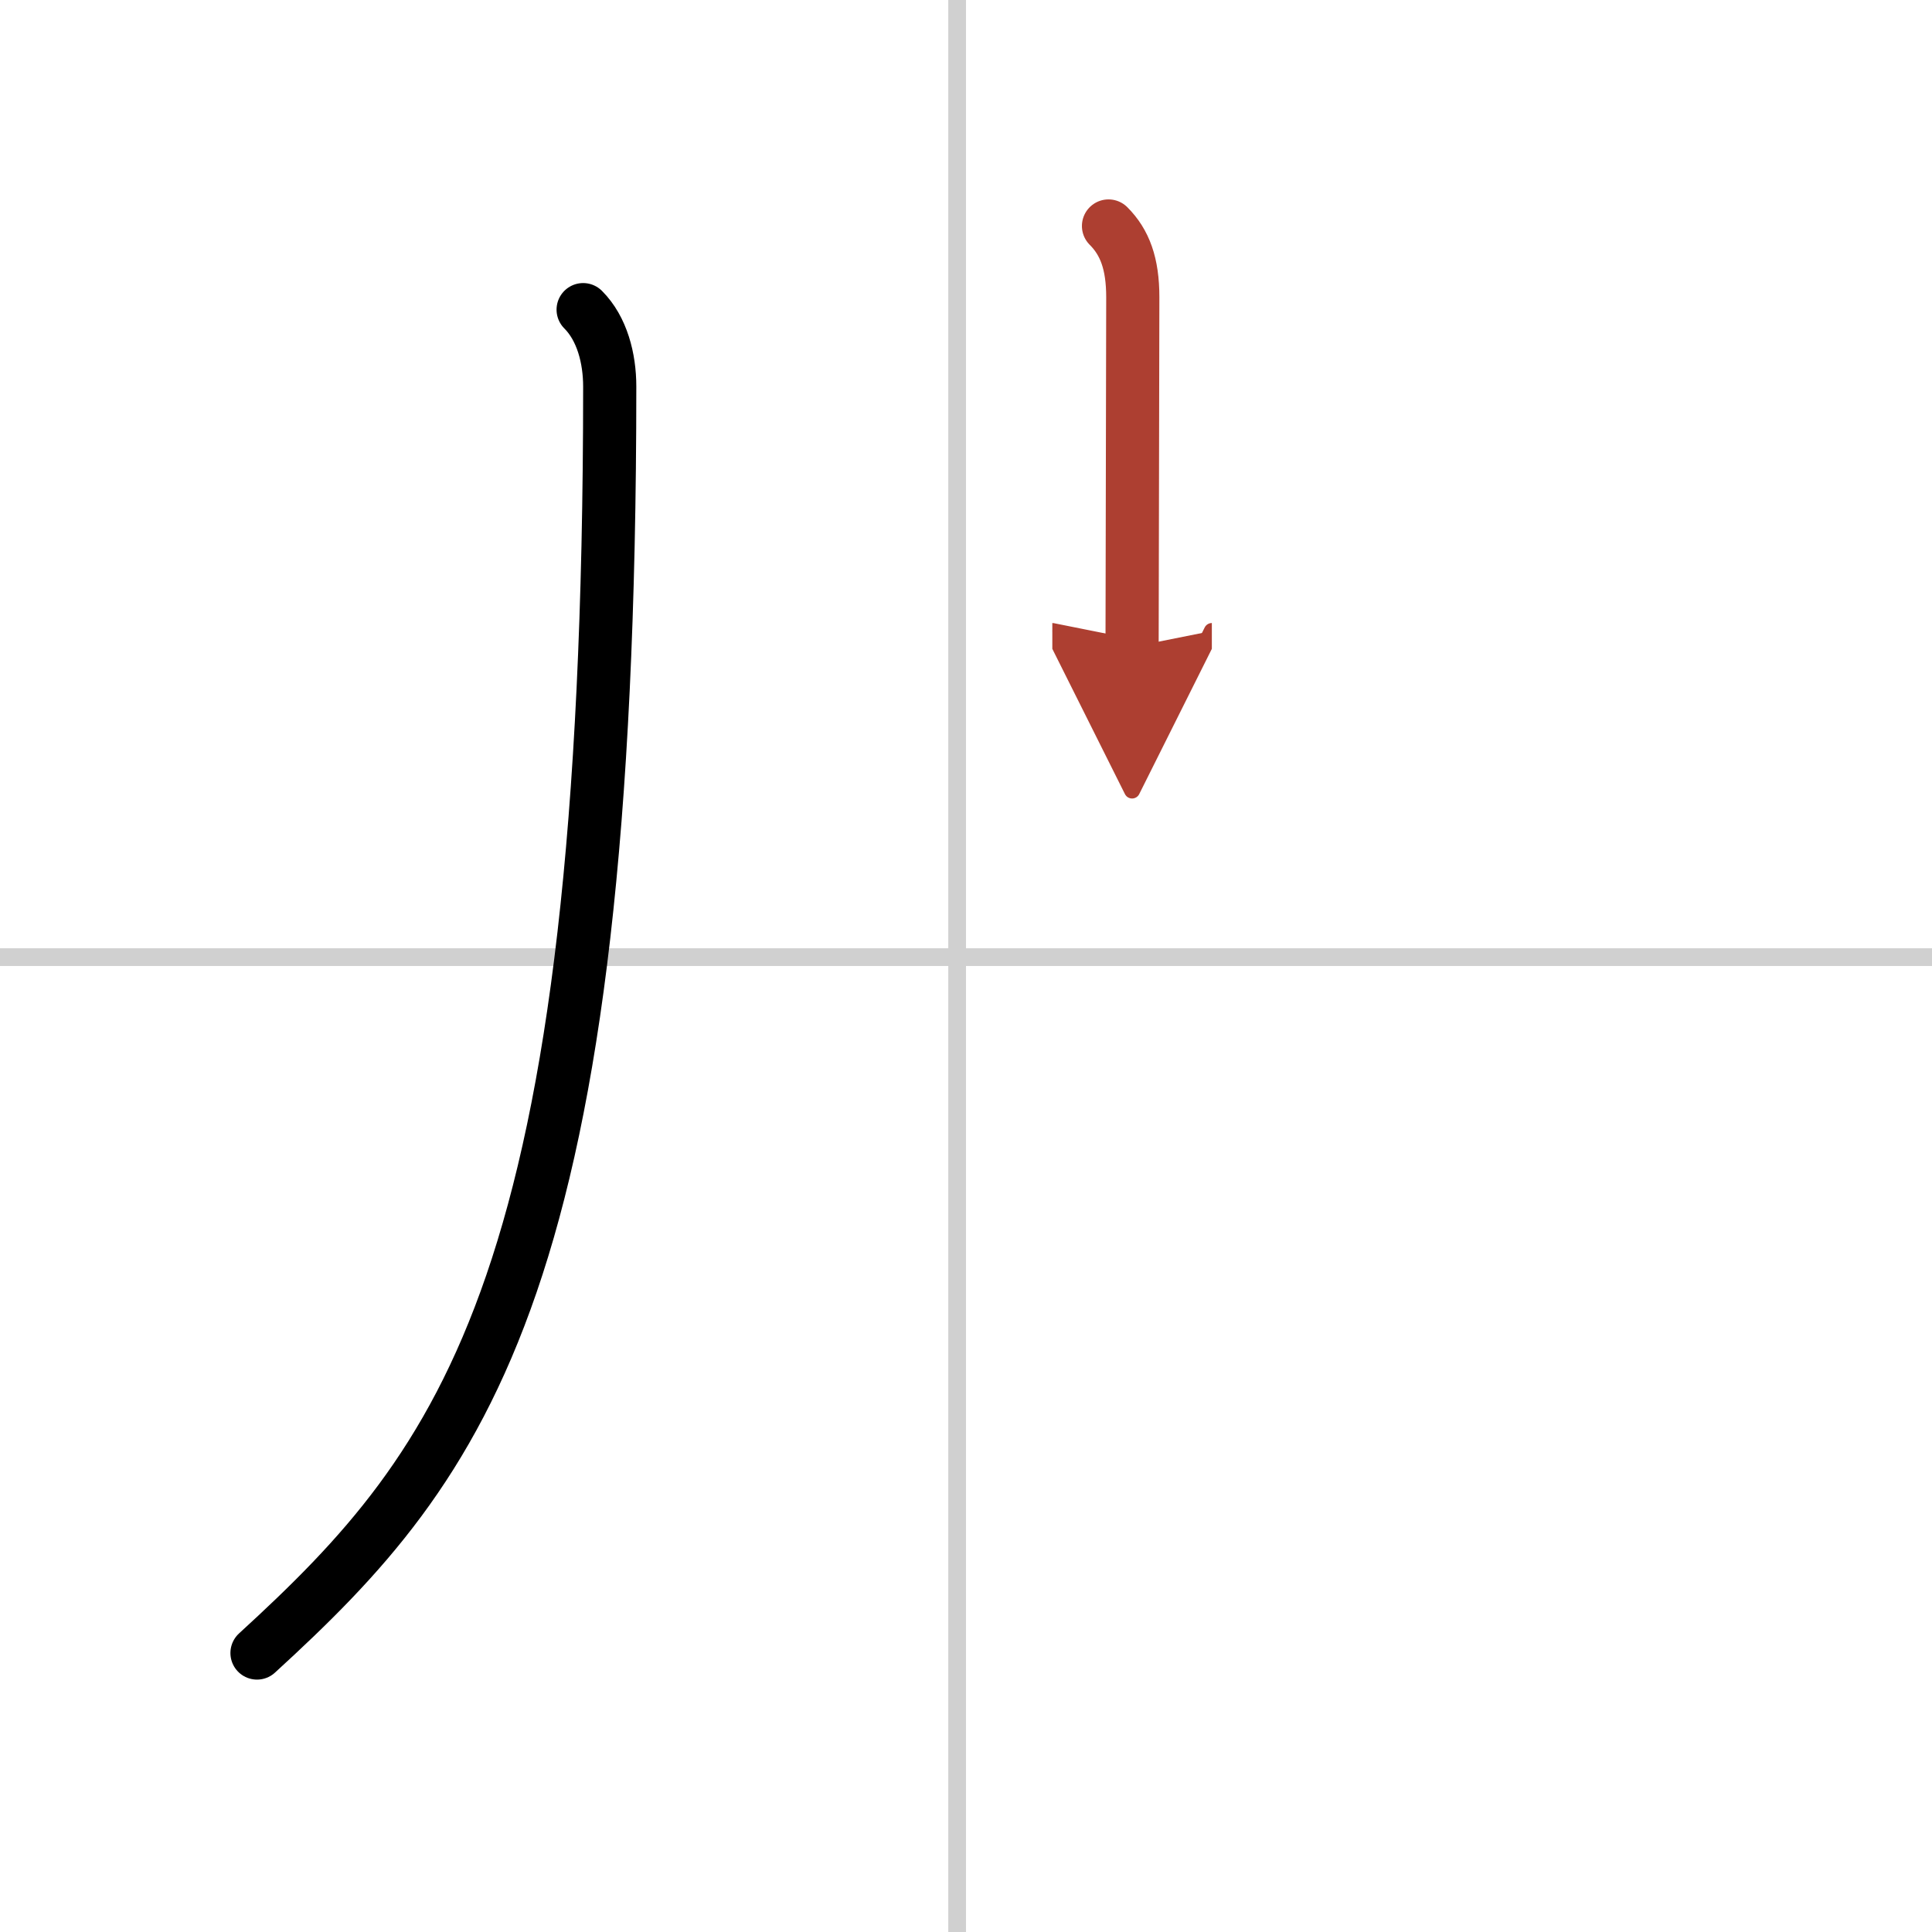 <svg width="400" height="400" viewBox="0 0 109 109" xmlns="http://www.w3.org/2000/svg"><defs><marker id="a" markerWidth="4" orient="auto" refX="1" refY="5" viewBox="0 0 10 10"><polyline points="0 0 10 5 0 10 1 5" fill="#ad3f31" stroke="#ad3f31"/></marker></defs><g fill="none" stroke="#000" stroke-linecap="round" stroke-linejoin="round" stroke-width="3"><rect width="100%" height="100%" fill="#fff" stroke="#fff"/><line x1="54" x2="54" y2="109" stroke="#d0d0d0" stroke-width="1"/><line x2="109" y1="54" y2="54" stroke="#d0d0d0" stroke-width="1"/><path d="m32.9 17.47c1.07 1.07 1.5 2.75 1.5 4.34 0 50.45-8.15 60.7-19.9 71.45"/><path d="m62.54 12.75c0.92 0.92 1.37 2.12 1.37 4.02 0 3.9-0.04 16.18-0.04 19.73" marker-end="url(#a)" stroke="#ad3f31"/></g></svg>
